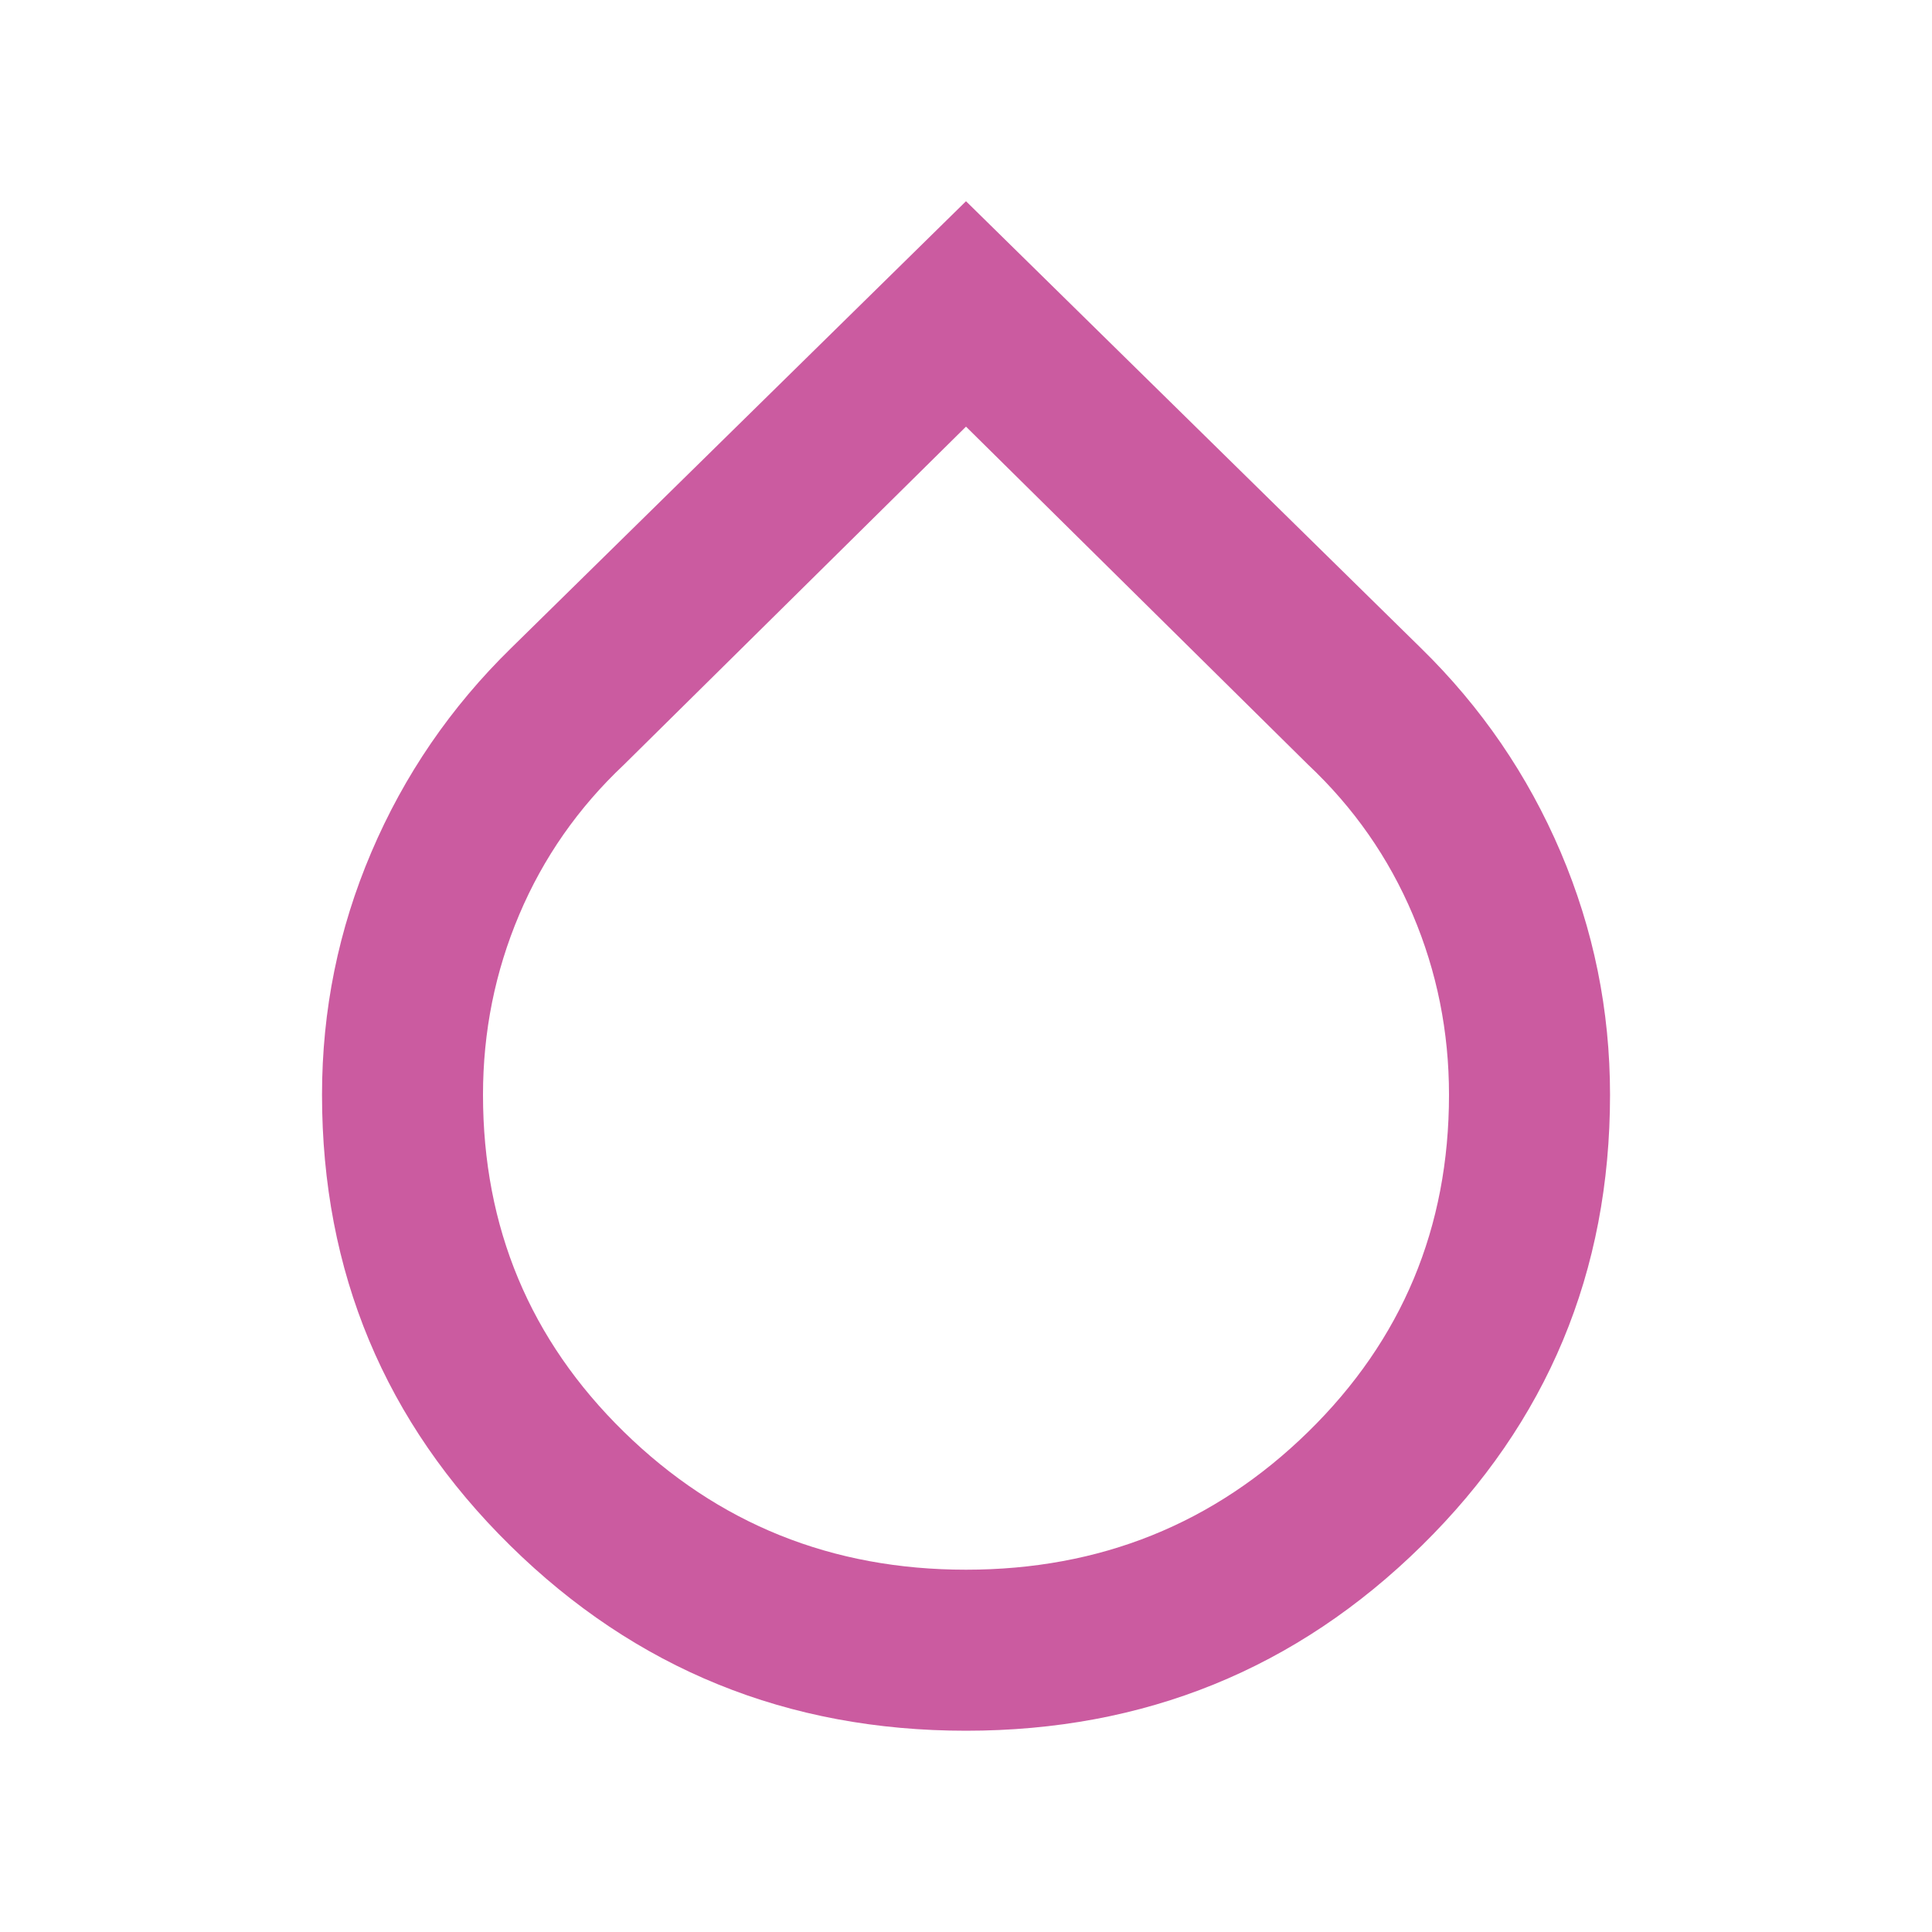 <svg xmlns="http://www.w3.org/2000/svg" width="40" height="40" viewBox="0 0 40 40" fill="none"><mask id="mask0_749_1765" style="mask-type:alpha" maskUnits="userSpaceOnUse" x="0" y="0" width="40" height="40"><rect width="40" height="40" fill="#D9D9D9"></rect></mask><g mask="url(#mask0_749_1765)"><path d="M20 35.833C16.306 35.833 13.16 34.555 10.563 31.999C7.966 29.444 6.667 26.333 6.667 22.666C6.667 20.916 7.007 19.242 7.688 17.645C8.368 16.048 9.334 14.638 10.584 13.416L20 4.166L29.417 13.416C30.667 14.638 31.632 16.048 32.313 17.645C32.993 19.242 33.334 20.916 33.334 22.666C33.334 26.333 32.035 29.444 29.438 31.999C26.841 34.555 23.695 35.833 20 35.833ZM20 32.499C22.778 32.499 25.139 31.548 27.084 29.645C29.028 27.742 30 25.416 30 22.666C30 21.36 29.75 20.117 29.25 18.937C28.75 17.756 28.028 16.722 27.084 15.833L20 8.833L12.917 15.833C11.973 16.722 11.25 17.756 10.75 18.937C10.25 20.117 10 21.36 10 22.666C10 25.416 10.973 27.742 12.917 29.645C14.861 31.548 17.223 32.499 20 32.499Z" fill="#CB5BA0"></path></g></svg>